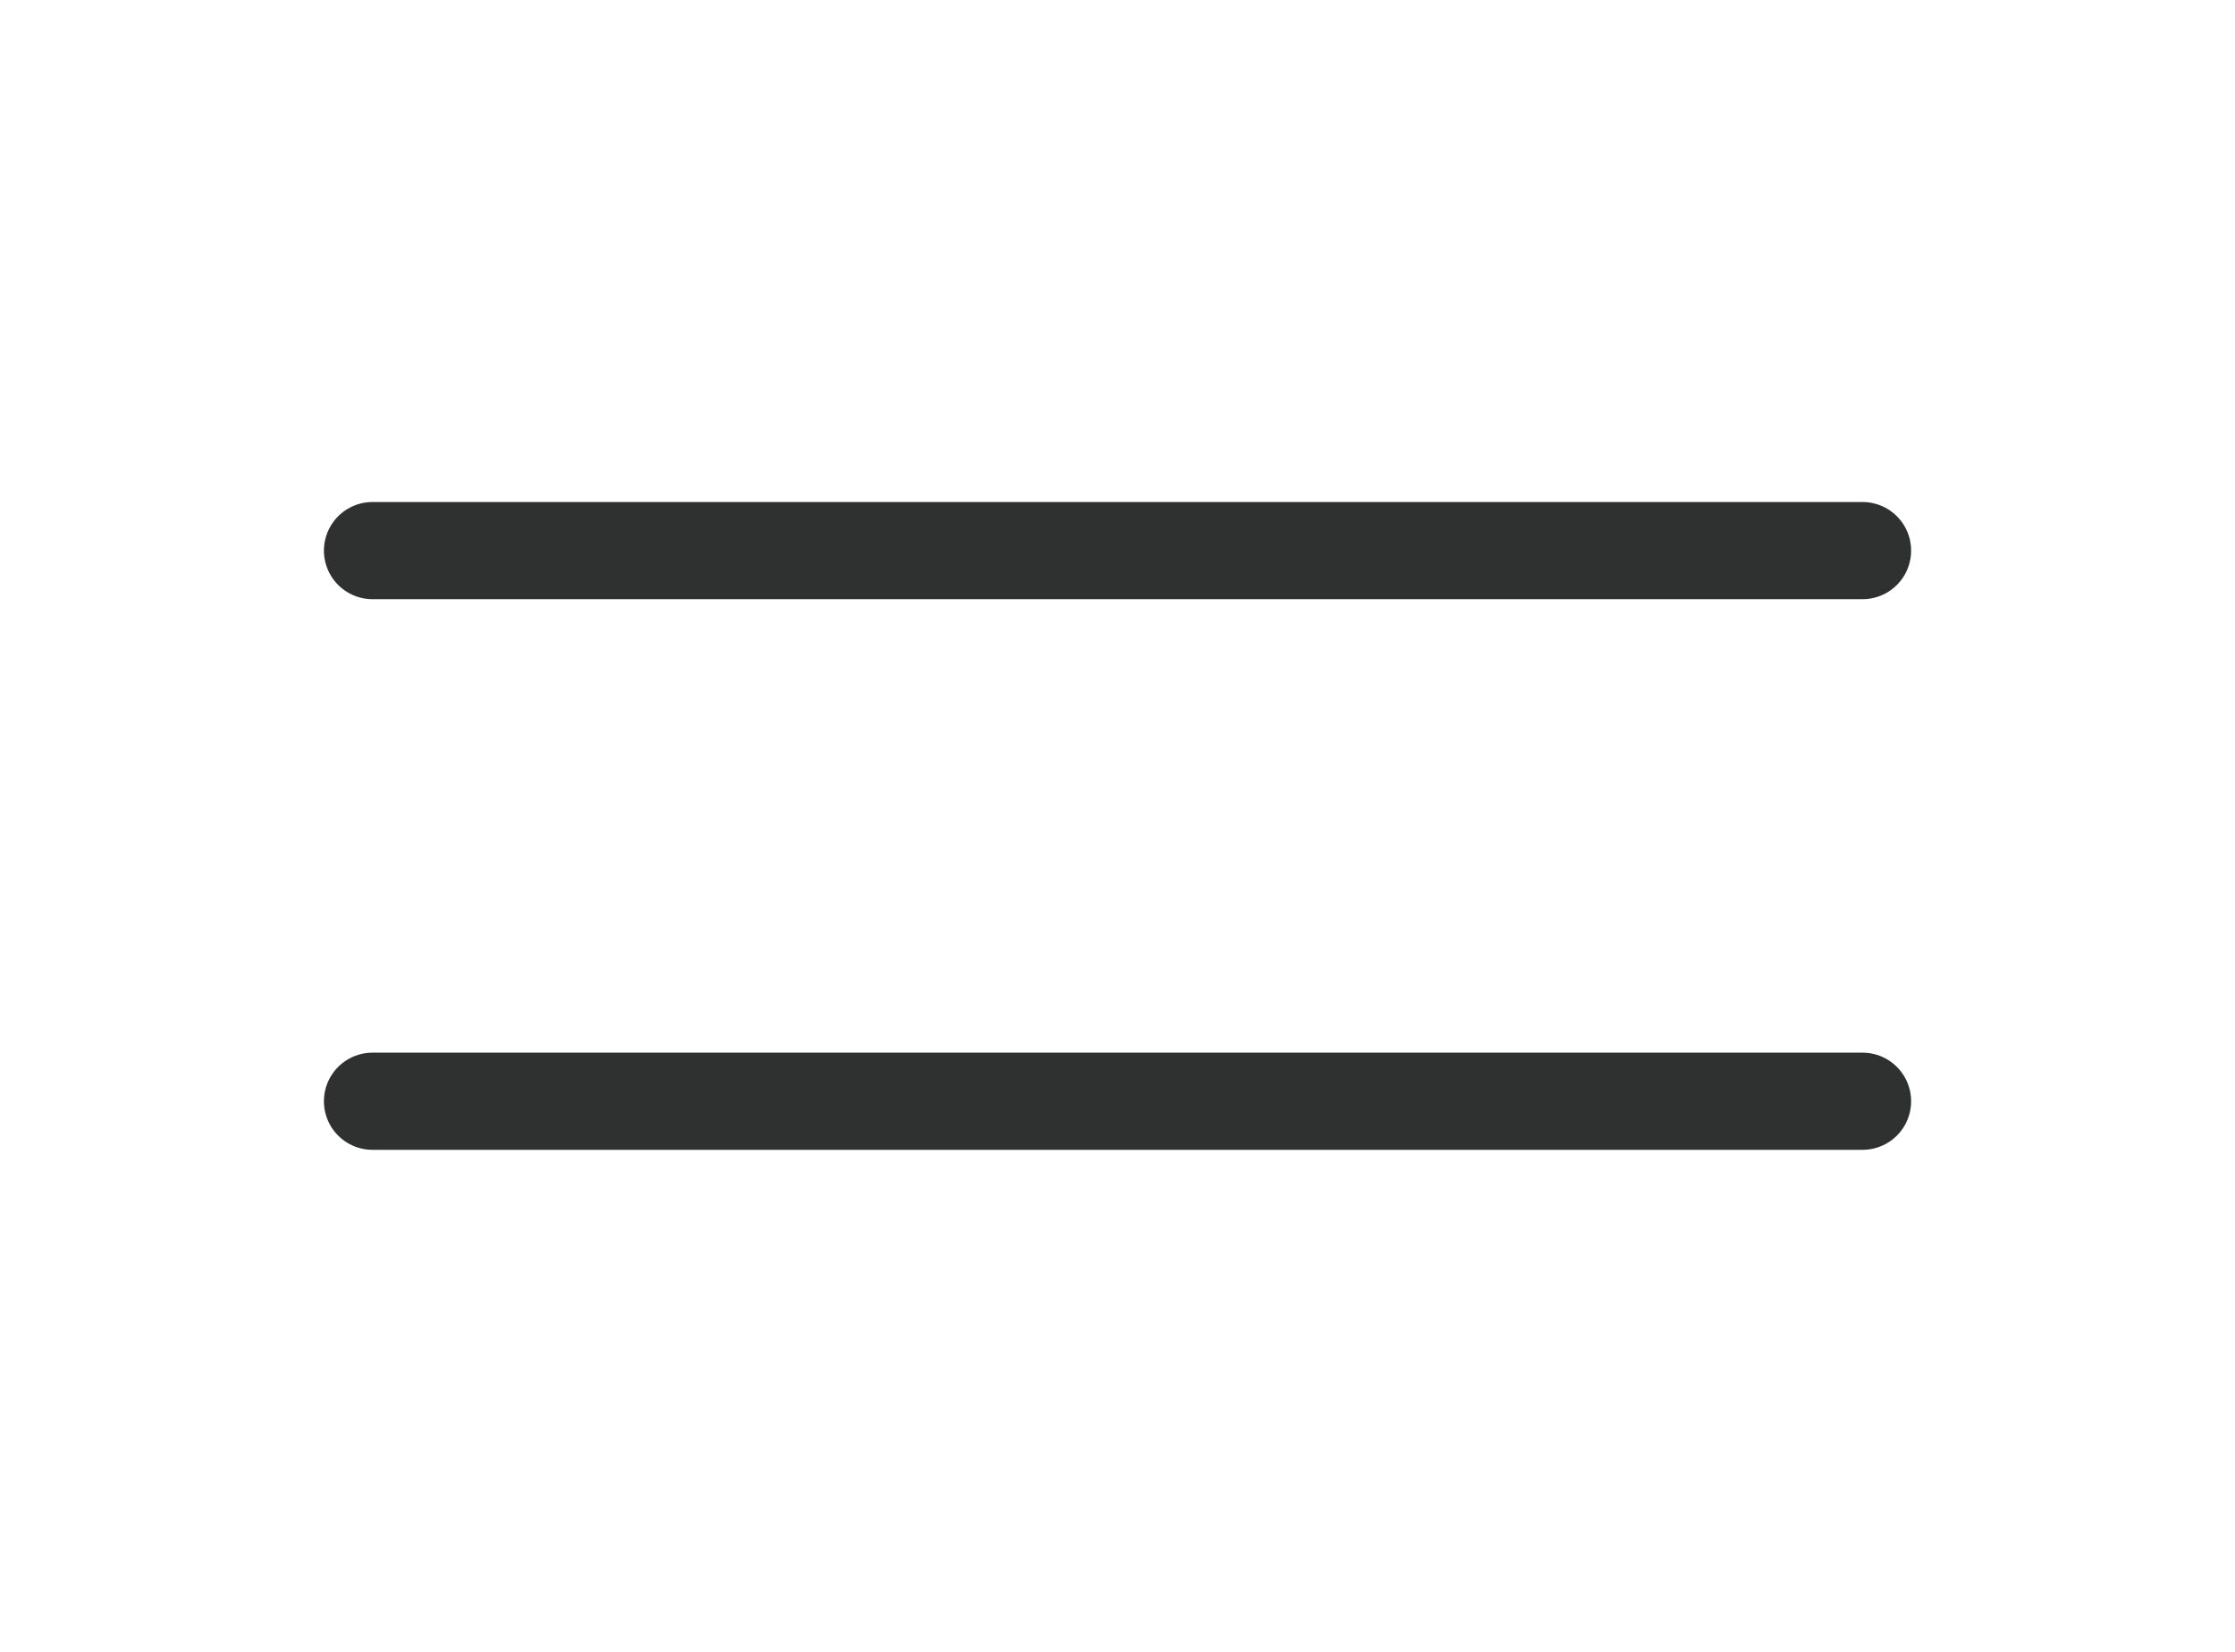 <svg width="46" height="34" viewBox="0 0 46 34" fill="none" xmlns="http://www.w3.org/2000/svg">
<g clip-path="url(#clip0_307_1781)">
<path d="M7.667 11.333H38.334" stroke="#2F3030" stroke-width="2" stroke-linecap="round" stroke-linejoin="round"/>
<path d="M7.667 22.667H38.334" stroke="#2F3030" stroke-width="2" stroke-linecap="round" stroke-linejoin="round"/>
</g>
<defs>
<clipPath id="clip0_307_1781">
<rect width="46" height="34" fill="white"/>
</clipPath>
</defs>
</svg>
